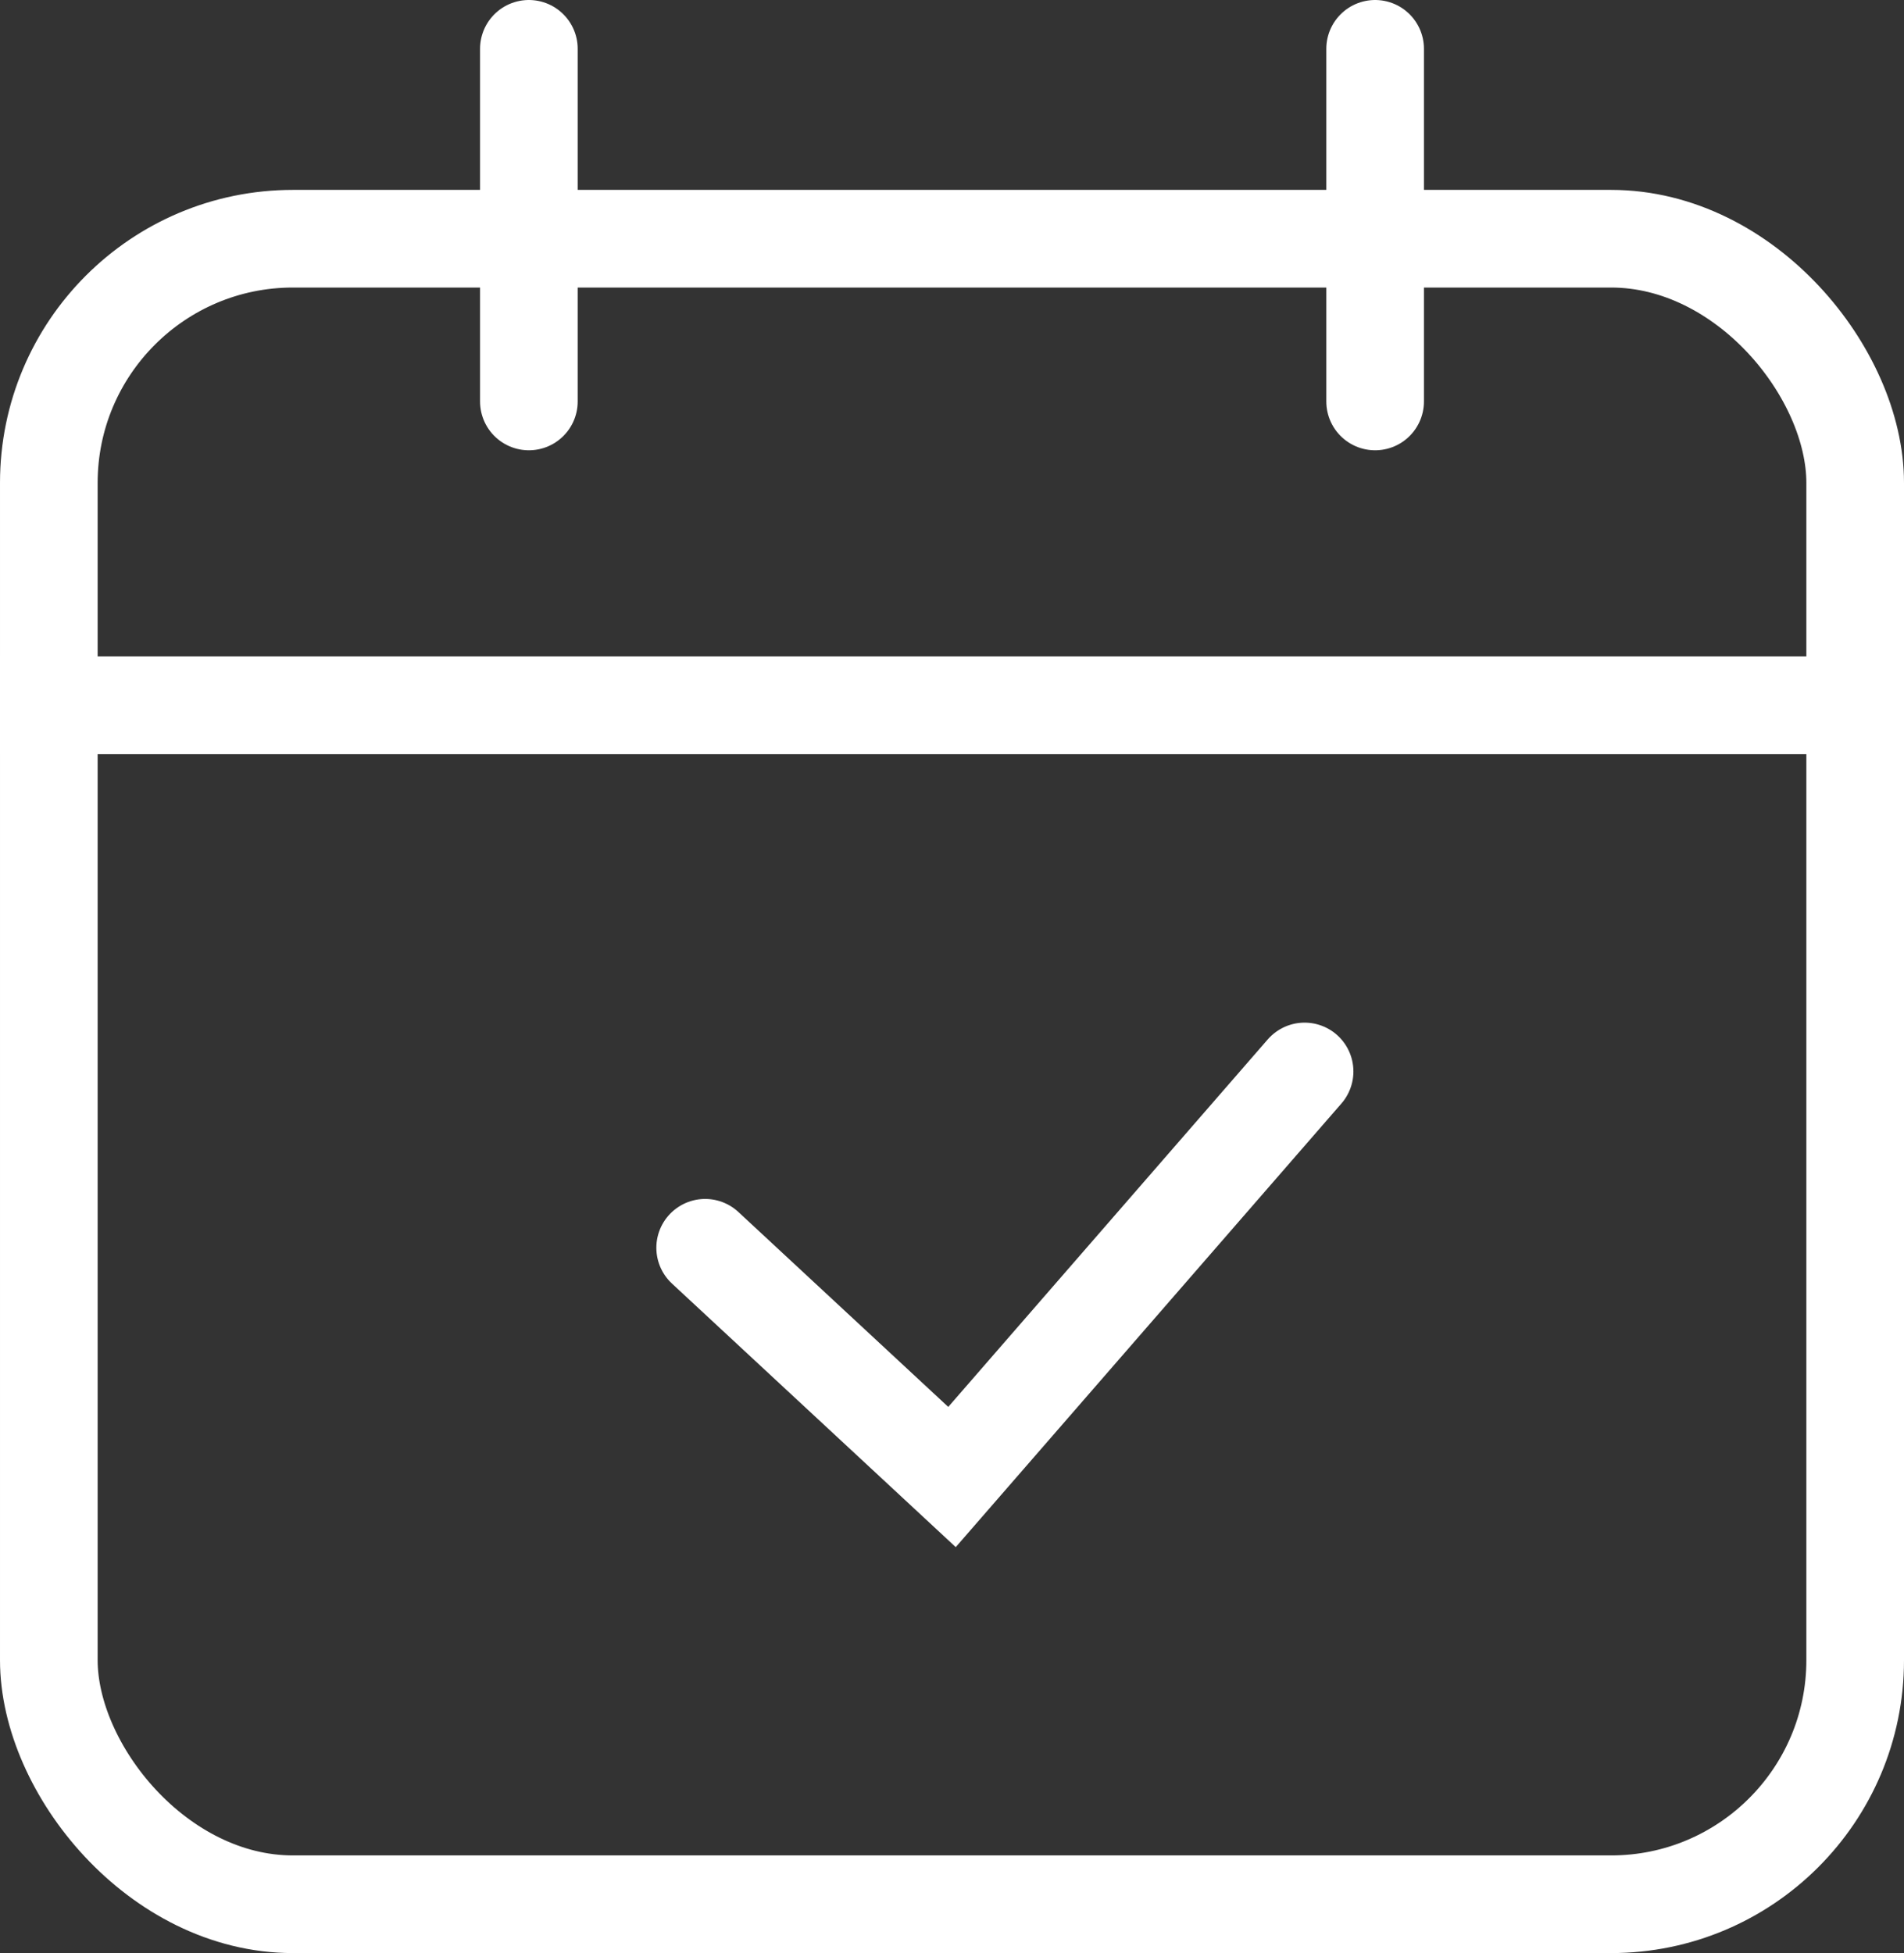 <svg xmlns="http://www.w3.org/2000/svg" width="39" height="40" viewBox="0 0 39 40" fill="none">
  <rect x="0" y="0" width="39" height="40" fill="#333333" stroke="none"/>
  <rect x="1" y="4.889" width="37" height="34.111" rx="5" stroke="white" stroke-width="2"/>
  <line y1="14.444" x2="39" y2="14.444" stroke="white" stroke-width="2"/>
  <path d="M10.833 1L10.833 8.222" stroke="white" stroke-width="2" stroke-linecap="round"/>
  <path d="M28.167 1L28.167 8.222" stroke="white" stroke-width="2" stroke-linecap="round"/>
  <path d="M14.444 25.555L19.5 30.25L26.722 21.944" stroke="white" stroke-width="2" stroke-linecap="round"/>
</svg>